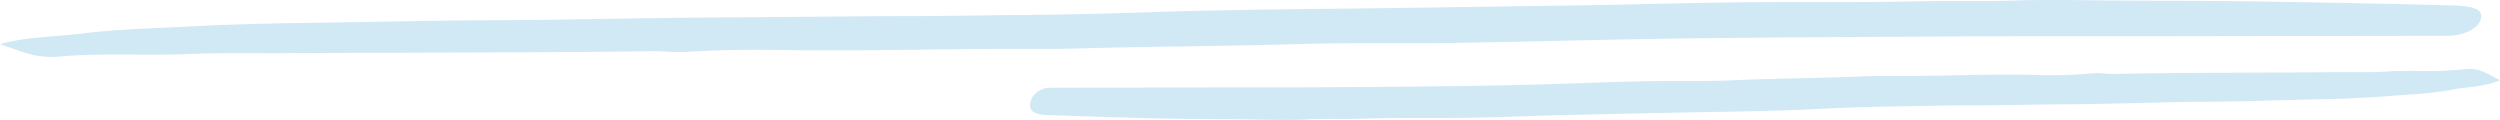 <svg xmlns="http://www.w3.org/2000/svg" width="680.16" height="32.609" viewBox="0 0 680.16 32.609">
  <g id="Groupe_11" data-name="Groupe 11" transform="translate(-650.188 -4118.991)">
    <path id="Tracé_29" data-name="Tracé 29" d="M368.239,98.51c-7.344-.055-14.691-.055-22.029-.223-10.315-.236-20.625-.574-30.932-.94-2.037-.072-4.522-.4-4.783-2.139-.422-2.813,2.353-5.274,5.3-5.28q23.132-.047,46.267-.1,5.3-.011,10.6,0c6.359,0,12.719.007,19.077-.04,15.59-.116,31.182-.212,46.768-.5,12.495-.231,24.977-.809,37.471-1.1,3.56-.083,7.126-.08,10.691-.078,4.944,0,9.887.007,14.811-.216,11.889-.539,23.8-.562,35.683-1.077,2.974-.129,5.964-.083,8.948-.076,5.188.013,10.372-.09,15.557-.192,7.237-.143,14.477-.285,21.733-.115a129.279,129.279,0,0,0,16.26-.441,17.491,17.491,0,0,1,3.154.06c.788.062,1.58.124,2.362.109,19.93-.378,39.864-.312,59.793-.47,1.461-.012,2.928,0,4.4,0,3.433.017,6.866.034,10.217-.188,2.993-.2,5.995-.179,8.99-.158a89.516,89.516,0,0,0,12.142-.466c4.187-.544,6.542,1.531,9.633,3-4.193,1.829-8.768,1.733-13.005,2.554-5.466,1.058-11.057,1.255-16.613,1.7-6.828.544-13.685.82-20.555.958-7.577.152-15.149.4-22.726.557-4.882.1-9.77.059-14.651.169-10.033.224-20.057.525-30.1.6-9.608.07-19.232.289-28.845.308-5.5.01-11.026.184-16.5.248-7.491.089-15.055.332-22.571.714q-3.53.178-7.068.308c-9.509.33-19.036.468-28.545.633-10.322.179-20.641.463-30.961.665-9.4.184-18.786.631-28.184.792-4,.068-8,.064-12,.061-5.62,0-11.238-.008-16.844.185-2.321.079-4.639.073-6.957.067-2.772-.008-5.544-.015-8.32.124-2.061.1-4.129.139-6.2.139C375.885,98.658,372.057,98.539,368.239,98.51ZM30.188,78.068c7.078-2.04,14.8-1.934,21.954-2.849,9.226-1.18,18.663-1.4,28.044-1.892,11.527-.607,23.1-.915,34.7-1.068,12.79-.17,25.572-.448,38.362-.622,8.24-.112,16.492-.066,24.732-.188,16.937-.25,33.859-.586,50.818-.668,16.221-.078,32.467-.322,48.693-.344,9.281-.011,18.614-.2,27.851-.277,12.644-.1,25.413-.37,38.1-.8q5.96-.2,11.93-.343c16.053-.368,32.134-.522,48.188-.706,17.423-.2,34.842-.516,52.263-.742,15.863-.205,31.712-.7,47.578-.883,6.752-.076,13.51-.073,20.266-.069,9.481,0,18.959.009,28.418-.2,3.922-.089,7.84-.083,11.758-.076,4.674.008,9.347.016,14.032-.138,9.892-.329,19.874-.039,29.816.01,12.4.061,24.8.061,37.187.248q26.118.394,52.214,1.049c3.439.081,7.634.447,8.074,2.386.712,3.138-3.971,5.882-8.946,5.89q-39.05.053-78.1.112-8.984.011-17.967,0c-10.71,0-21.419-.007-32.126.046-26.318.13-52.639.236-78.948.558-21.091.258-42.162.9-63.254,1.226-6.012.092-12.033.089-18.053.086-8.343,0-16.685-.006-25,.243-20.07.6-40.174.626-60.236,1.2-5.019.143-10.067.092-15.1.084-8.764-.014-17.52.1-26.28.213-12.21.158-24.426.318-36.669.13-9.02-.14-18.32-.132-27.449.491a44.936,44.936,0,0,1-5.327-.068c-1.331-.068-2.666-.138-3.984-.121-33.642.421-67.291.348-100.935.524-2.466.013-4.943,0-7.42,0-5.8-.019-11.591-.038-17.247.211-5.054.221-10.12.2-15.176.176-6.864-.031-13.713-.062-20.5.52-.787.067-1.536.1-2.252.1C38.479,81.516,34.824,79.526,30.188,78.068Z" transform="translate(620 4052.942)" fill="#d1e8f5"/>
  </g>
</svg>
